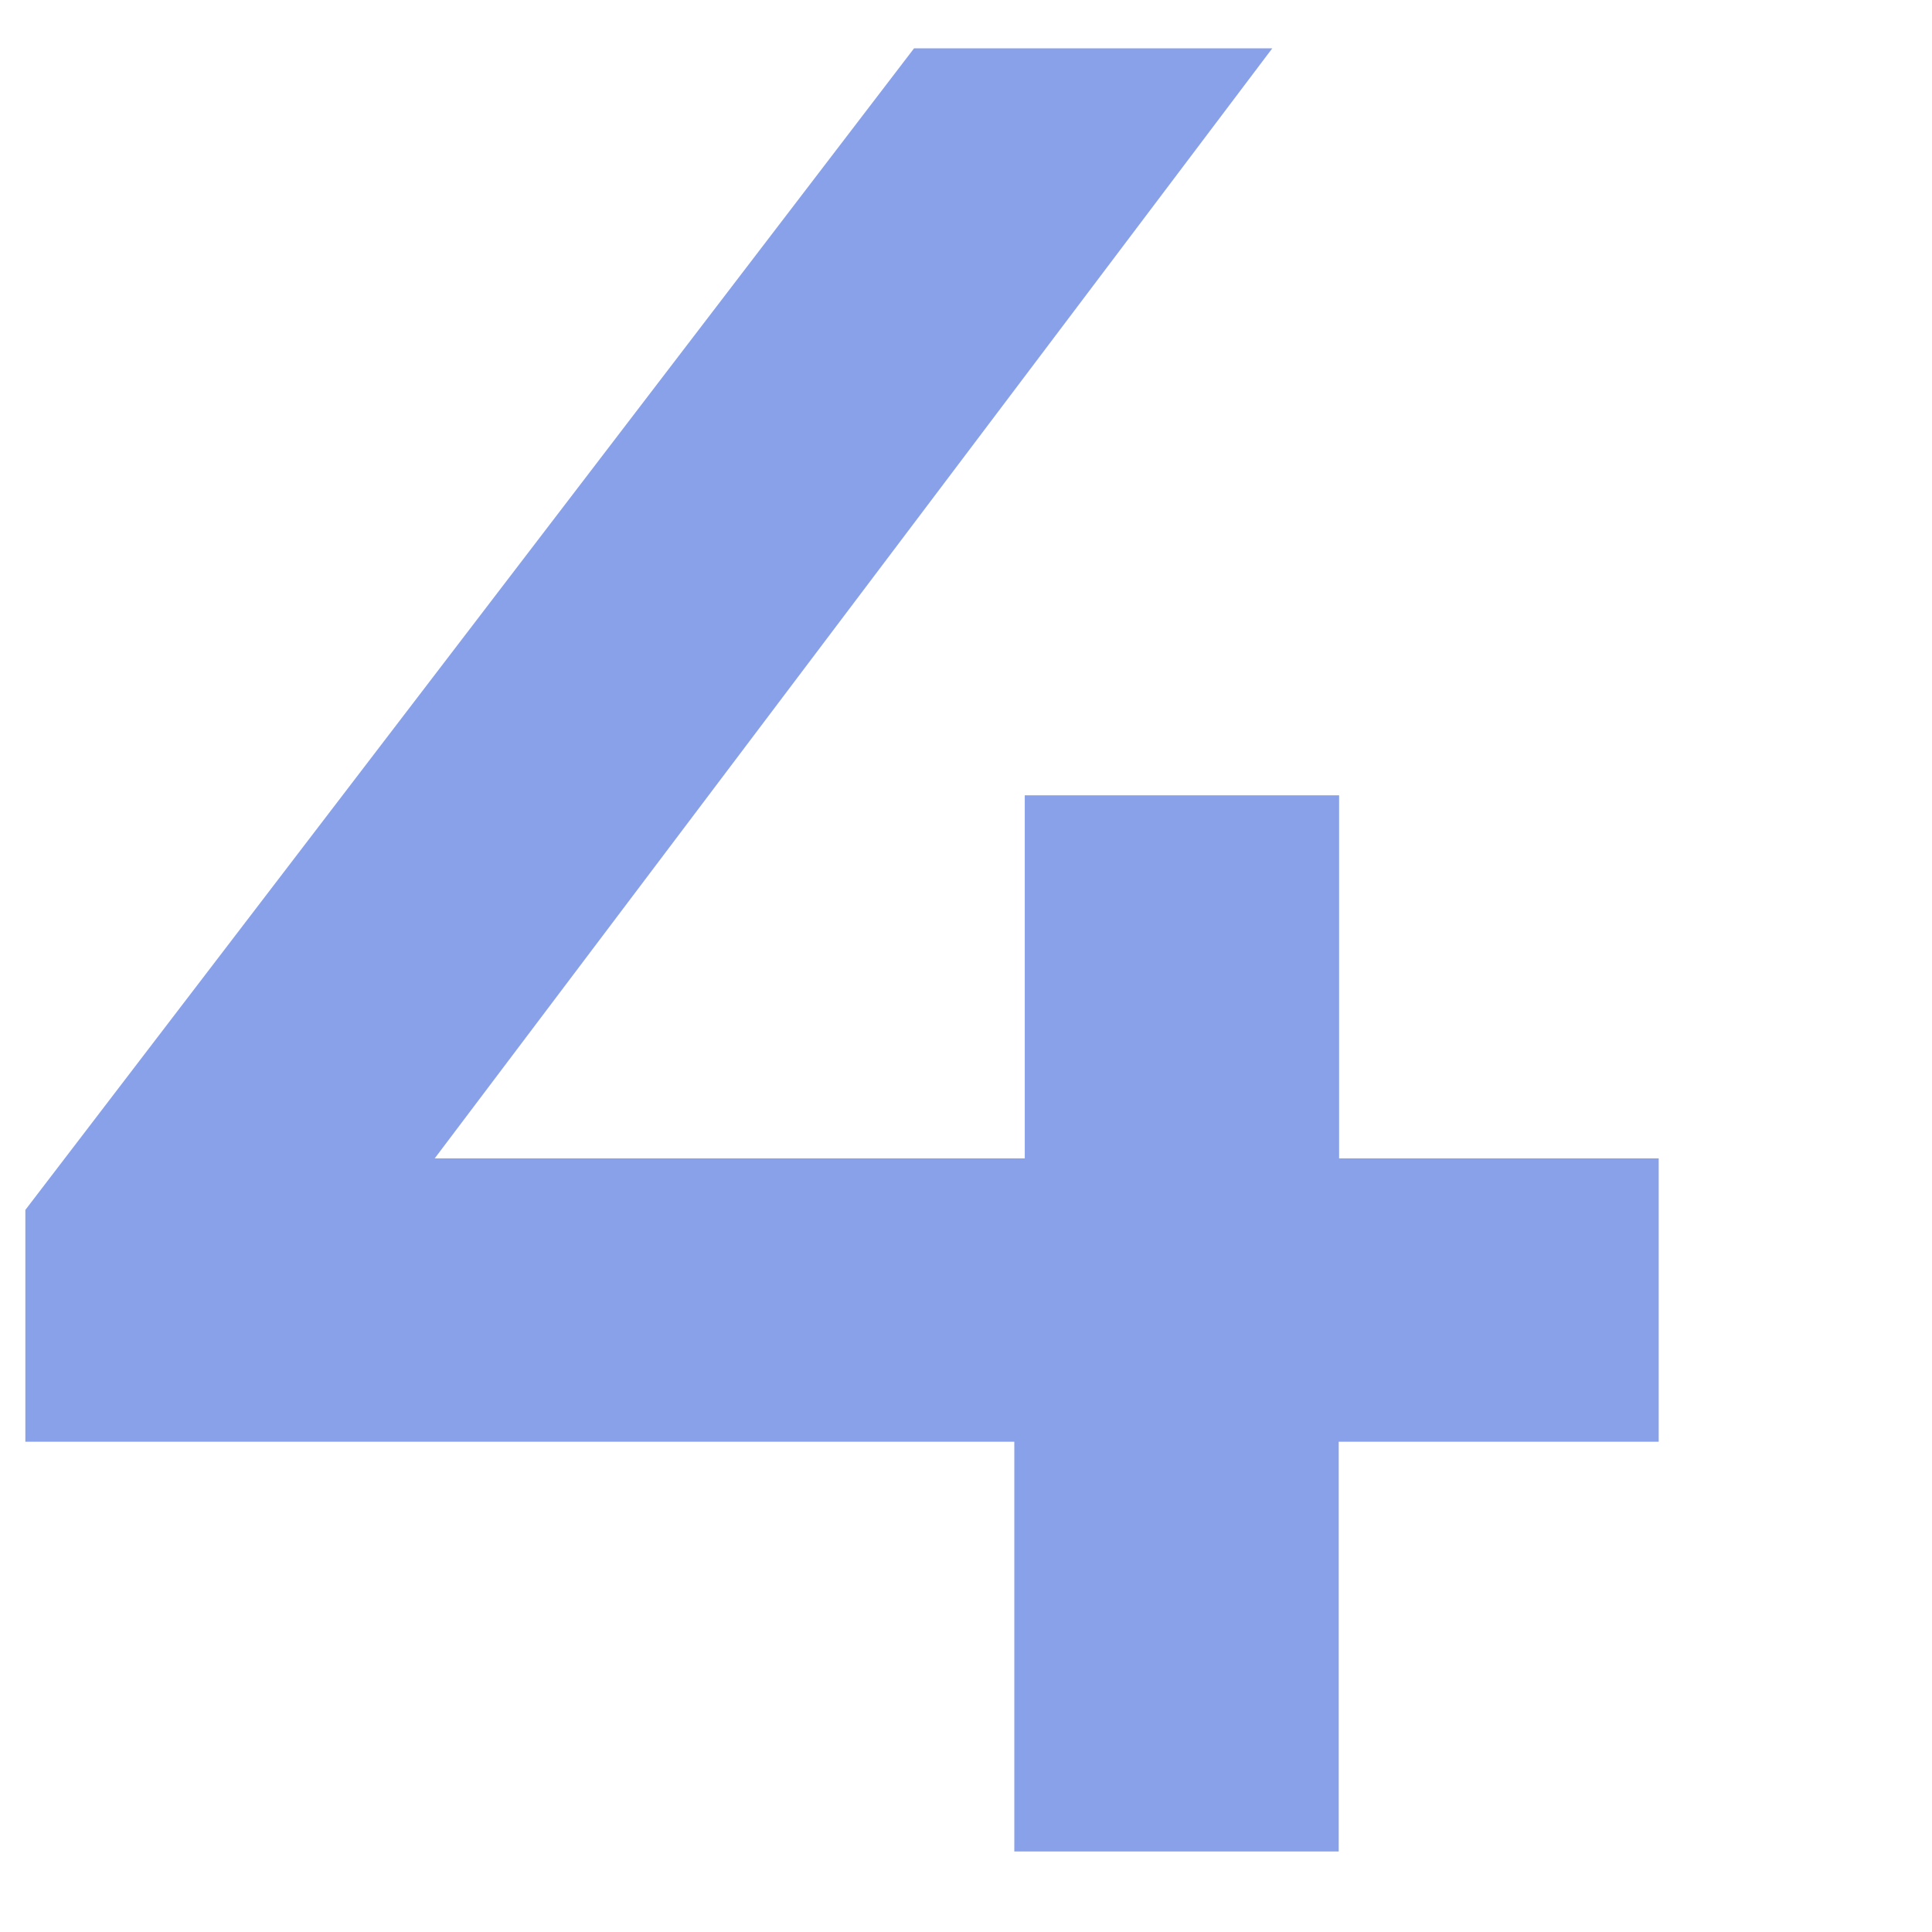 <?xml version="1.0" encoding="UTF-8"?>
<svg id="Layer_2" data-name="Layer 2" xmlns="http://www.w3.org/2000/svg" viewBox="0 0 48 48">
  <defs>
    <style>
      .cls-1 {
        fill: #89a1e9;
        stroke-width: 0px;
      }
    </style>
  </defs>
  <path class="cls-1" d="M41.2,35.82h-7.94v10.18h-8.06v-10.18H.63v-5.76L22.71,1.2h8.9L10.8,28.78h14.66v-9.02h7.81v9.02h7.94v7.04Z"/>
</svg>